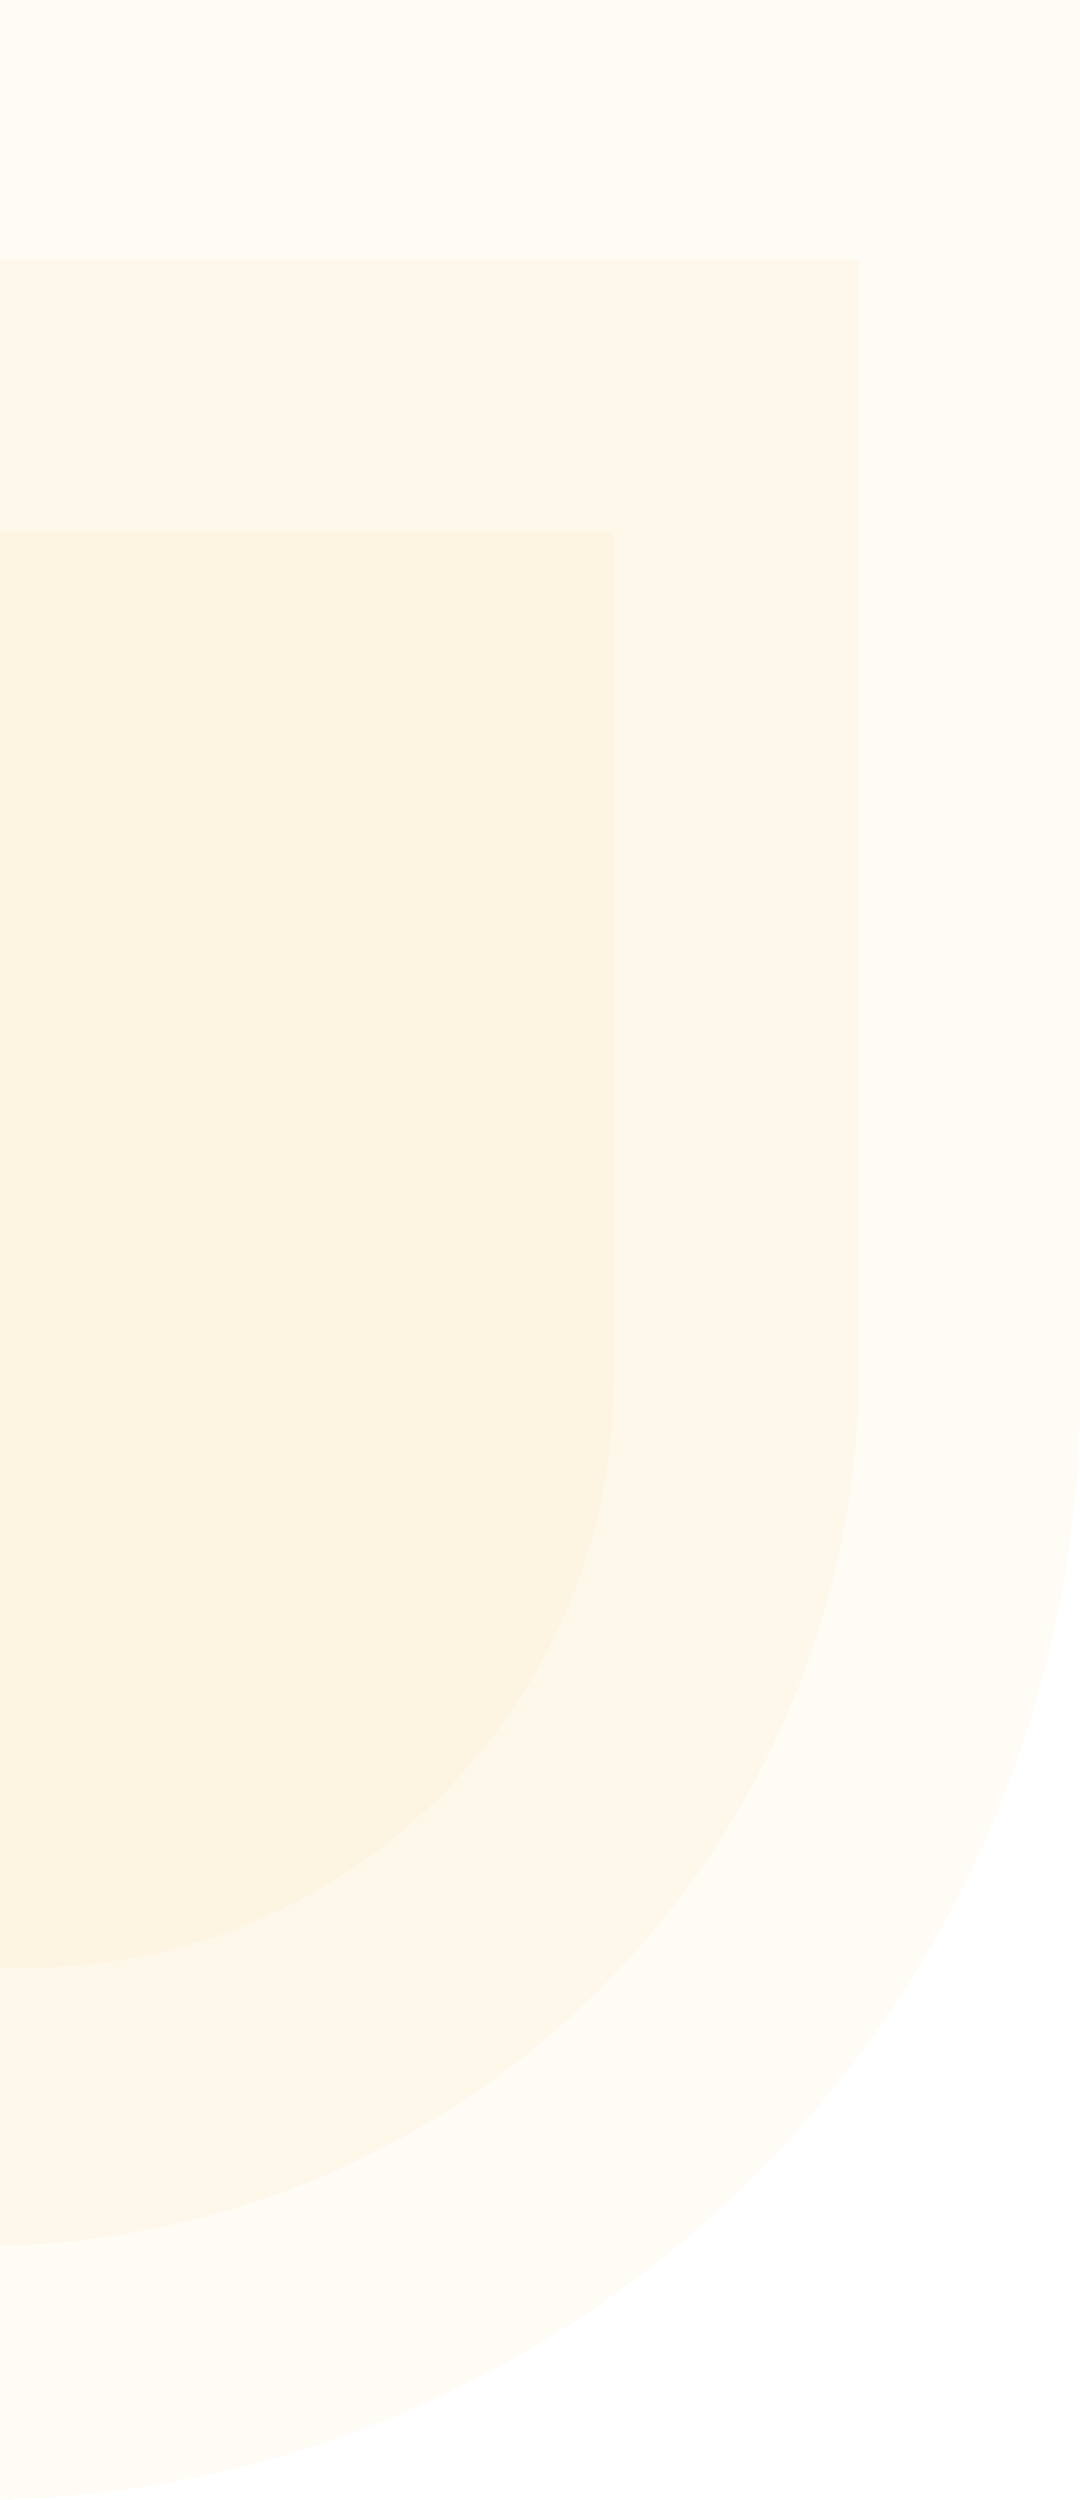 <svg width="396" height="916" viewBox="0 0 396 916" fill="none" xmlns="http://www.w3.org/2000/svg">
<path opacity="0.05" d="M-417 0H396V509.5C396 734.004 214.004 916 -10.5 916C-235.004 916 -417 734.004 -417 509.5V0Z" fill="#fcb038"/>
<path opacity="0.05" d="M-331 95H315V500C315 678.388 170.388 823 -8 823C-186.388 823 -331 678.388 -331 500V95Z" fill="#edc235"/>
<path opacity="0.05" d="M-241 195H225V505.354C225 624.452 128.452 721 9.354 721C-128.913 721 -241 608.913 -241 470.646V195Z" fill="#fcb038"/>
</svg>
